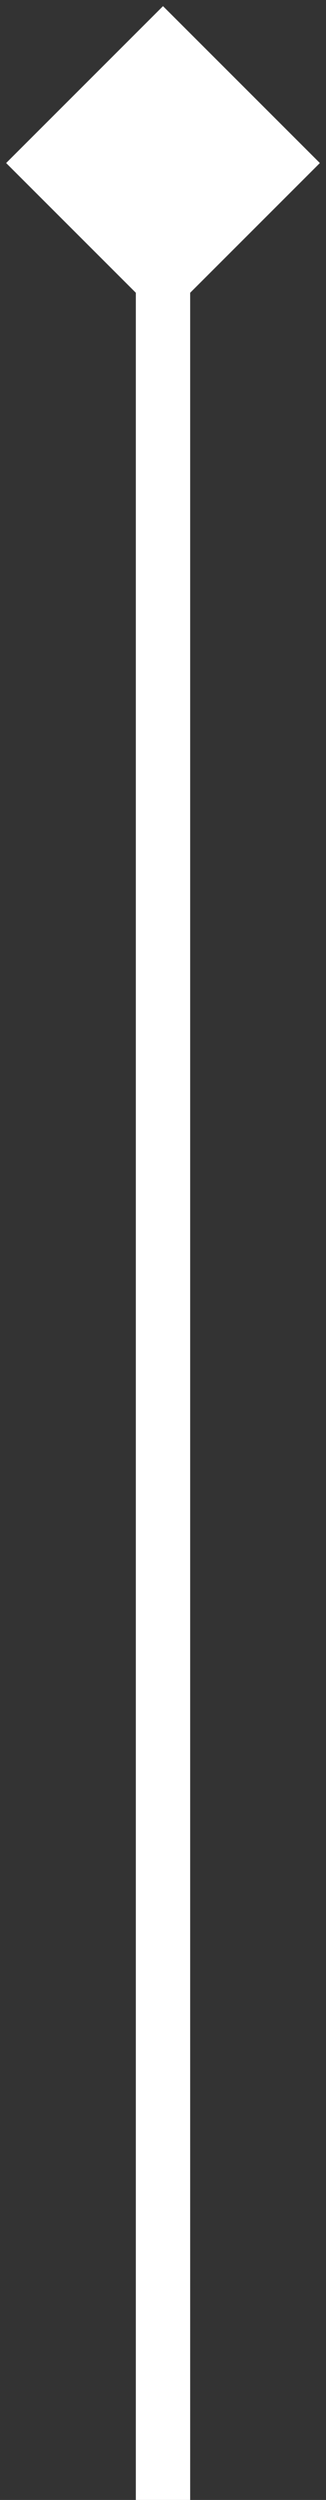<svg width="6" height="46" viewBox="0 0 6 46" fill="none" xmlns="http://www.w3.org/2000/svg">
<rect x="0" y="0" width="6" height="46" fill="#333333" stroke="none"/>
<path d="M3 0.113L0.113 3L3 5.887L5.887 3L3 0.113ZM3.5 46L3.5 3L2.5 3L2.5 46L3.5 46Z" fill="white"/>
</svg>
